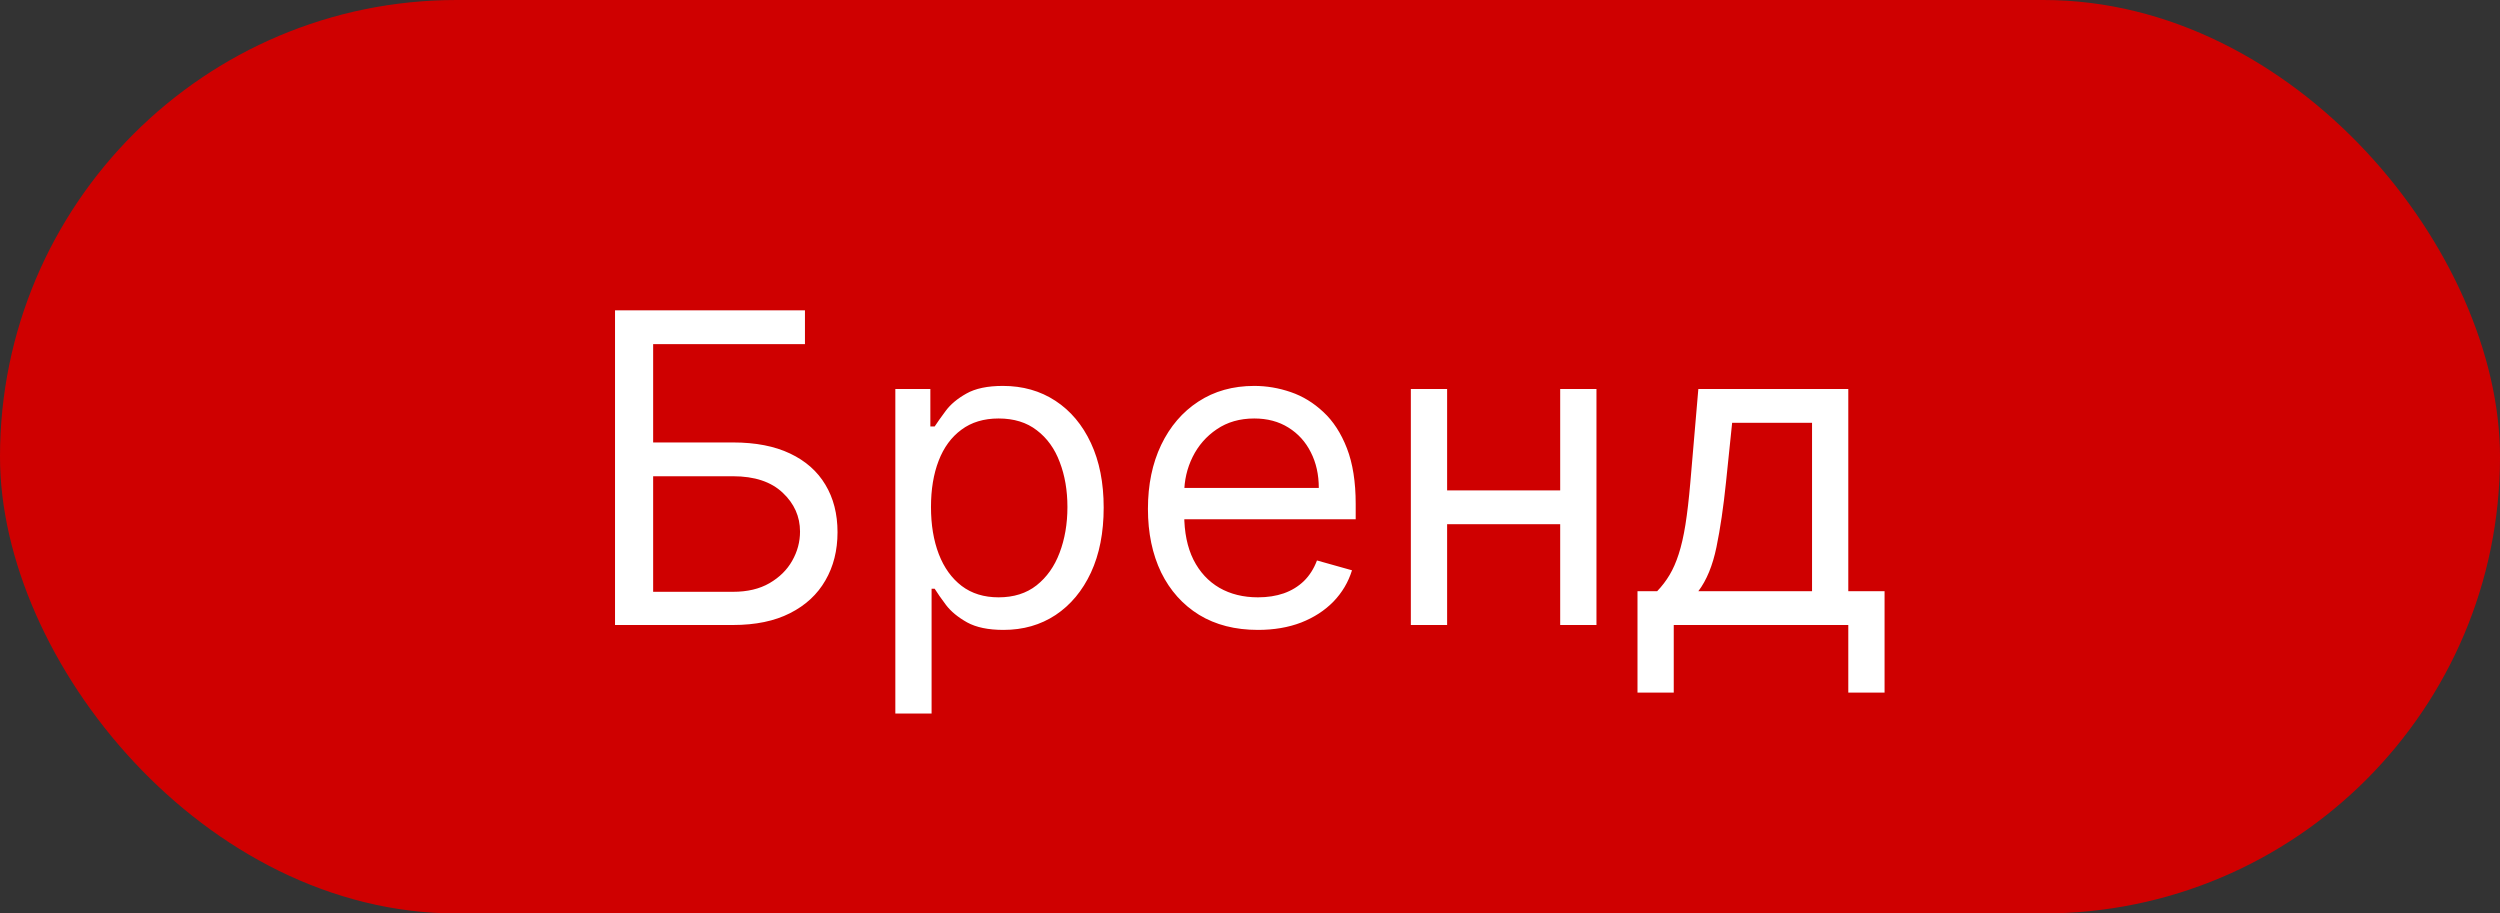 <svg width="104" height="38" viewBox="0 0 104 38" fill="none" xmlns="http://www.w3.org/2000/svg">
<rect x="0" y="0" width="104" height="38" fill="#333333" stroke="none"/>
<rect width="104" height="38" rx="19" fill="#CF0000"/>
<path d="M25.585 26V12.909H33.486V14.315H27.171V18.406H30.494C31.432 18.406 32.222 18.56 32.866 18.866C33.514 19.173 34.004 19.606 34.336 20.164C34.673 20.722 34.841 21.381 34.841 22.139C34.841 22.898 34.673 23.567 34.336 24.146C34.004 24.726 33.514 25.18 32.866 25.508C32.222 25.836 31.432 26 30.494 26H25.585ZM27.171 24.619H30.494C31.091 24.619 31.596 24.5 32.009 24.261C32.427 24.018 32.742 23.707 32.955 23.328C33.173 22.945 33.281 22.54 33.281 22.114C33.281 21.487 33.041 20.948 32.559 20.496C32.077 20.041 31.389 19.812 30.494 19.812H27.171V24.619ZM37.246 29.682V16.182H38.703V17.741H38.882C38.993 17.571 39.147 17.354 39.343 17.09C39.543 16.821 39.828 16.582 40.199 16.374C40.574 16.16 41.081 16.054 41.72 16.054C42.547 16.054 43.276 16.261 43.906 16.674C44.537 17.087 45.029 17.673 45.383 18.432C45.737 19.19 45.913 20.085 45.913 21.116C45.913 22.156 45.737 23.058 45.383 23.82C45.029 24.579 44.539 25.167 43.913 25.584C43.286 25.998 42.564 26.204 41.746 26.204C41.115 26.204 40.61 26.1 40.231 25.891C39.852 25.678 39.56 25.438 39.355 25.169C39.151 24.896 38.993 24.671 38.882 24.491H38.754V29.682H37.246ZM38.729 21.091C38.729 21.832 38.837 22.486 39.055 23.053C39.272 23.616 39.59 24.057 40.007 24.376C40.425 24.692 40.936 24.849 41.541 24.849C42.172 24.849 42.698 24.683 43.12 24.351C43.546 24.014 43.866 23.562 44.079 22.996C44.296 22.425 44.405 21.79 44.405 21.091C44.405 20.401 44.298 19.778 44.085 19.224C43.877 18.666 43.559 18.225 43.133 17.901C42.711 17.573 42.181 17.409 41.541 17.409C40.928 17.409 40.412 17.565 39.995 17.876C39.577 18.183 39.261 18.613 39.048 19.167C38.835 19.717 38.729 20.358 38.729 21.091ZM52.331 26.204C51.385 26.204 50.569 25.996 49.883 25.578C49.201 25.156 48.675 24.568 48.304 23.814C47.938 23.055 47.754 22.173 47.754 21.168C47.754 20.162 47.938 19.276 48.304 18.509C48.675 17.737 49.191 17.136 49.851 16.706C50.516 16.271 51.291 16.054 52.178 16.054C52.689 16.054 53.194 16.139 53.693 16.31C54.191 16.48 54.645 16.757 55.054 17.141C55.463 17.52 55.789 18.023 56.032 18.649C56.275 19.276 56.397 20.047 56.397 20.963V21.602H48.828V20.298H54.862C54.862 19.744 54.752 19.25 54.53 18.815C54.313 18.381 54.002 18.038 53.597 17.786C53.196 17.535 52.723 17.409 52.178 17.409C51.577 17.409 51.057 17.558 50.618 17.857C50.183 18.151 49.849 18.534 49.614 19.007C49.38 19.48 49.263 19.987 49.263 20.528V21.398C49.263 22.139 49.391 22.768 49.647 23.283C49.906 23.795 50.267 24.185 50.727 24.453C51.187 24.717 51.722 24.849 52.331 24.849C52.727 24.849 53.085 24.794 53.405 24.683C53.729 24.568 54.008 24.398 54.242 24.172C54.477 23.942 54.658 23.656 54.786 23.315L56.243 23.724C56.09 24.219 55.832 24.653 55.47 25.028C55.107 25.399 54.66 25.689 54.127 25.898C53.595 26.102 52.996 26.204 52.331 26.204ZM65.262 20.401V21.807H59.842V20.401H65.262ZM60.2 16.182V26H58.691V16.182H60.2ZM66.413 16.182V26H64.904V16.182H66.413ZM68.12 28.812V24.594H68.938C69.138 24.385 69.311 24.159 69.455 23.916C69.6 23.673 69.726 23.386 69.833 23.053C69.943 22.717 70.037 22.308 70.114 21.826C70.191 21.34 70.259 20.754 70.318 20.068L70.651 16.182H76.889V24.594H78.398V28.812H76.889V26H69.628V28.812H68.12ZM70.651 24.594H75.381V17.588H72.057L71.801 20.068C71.695 21.095 71.563 21.992 71.405 22.759C71.247 23.526 70.996 24.138 70.651 24.594Z" fill="white"/>
</svg>
